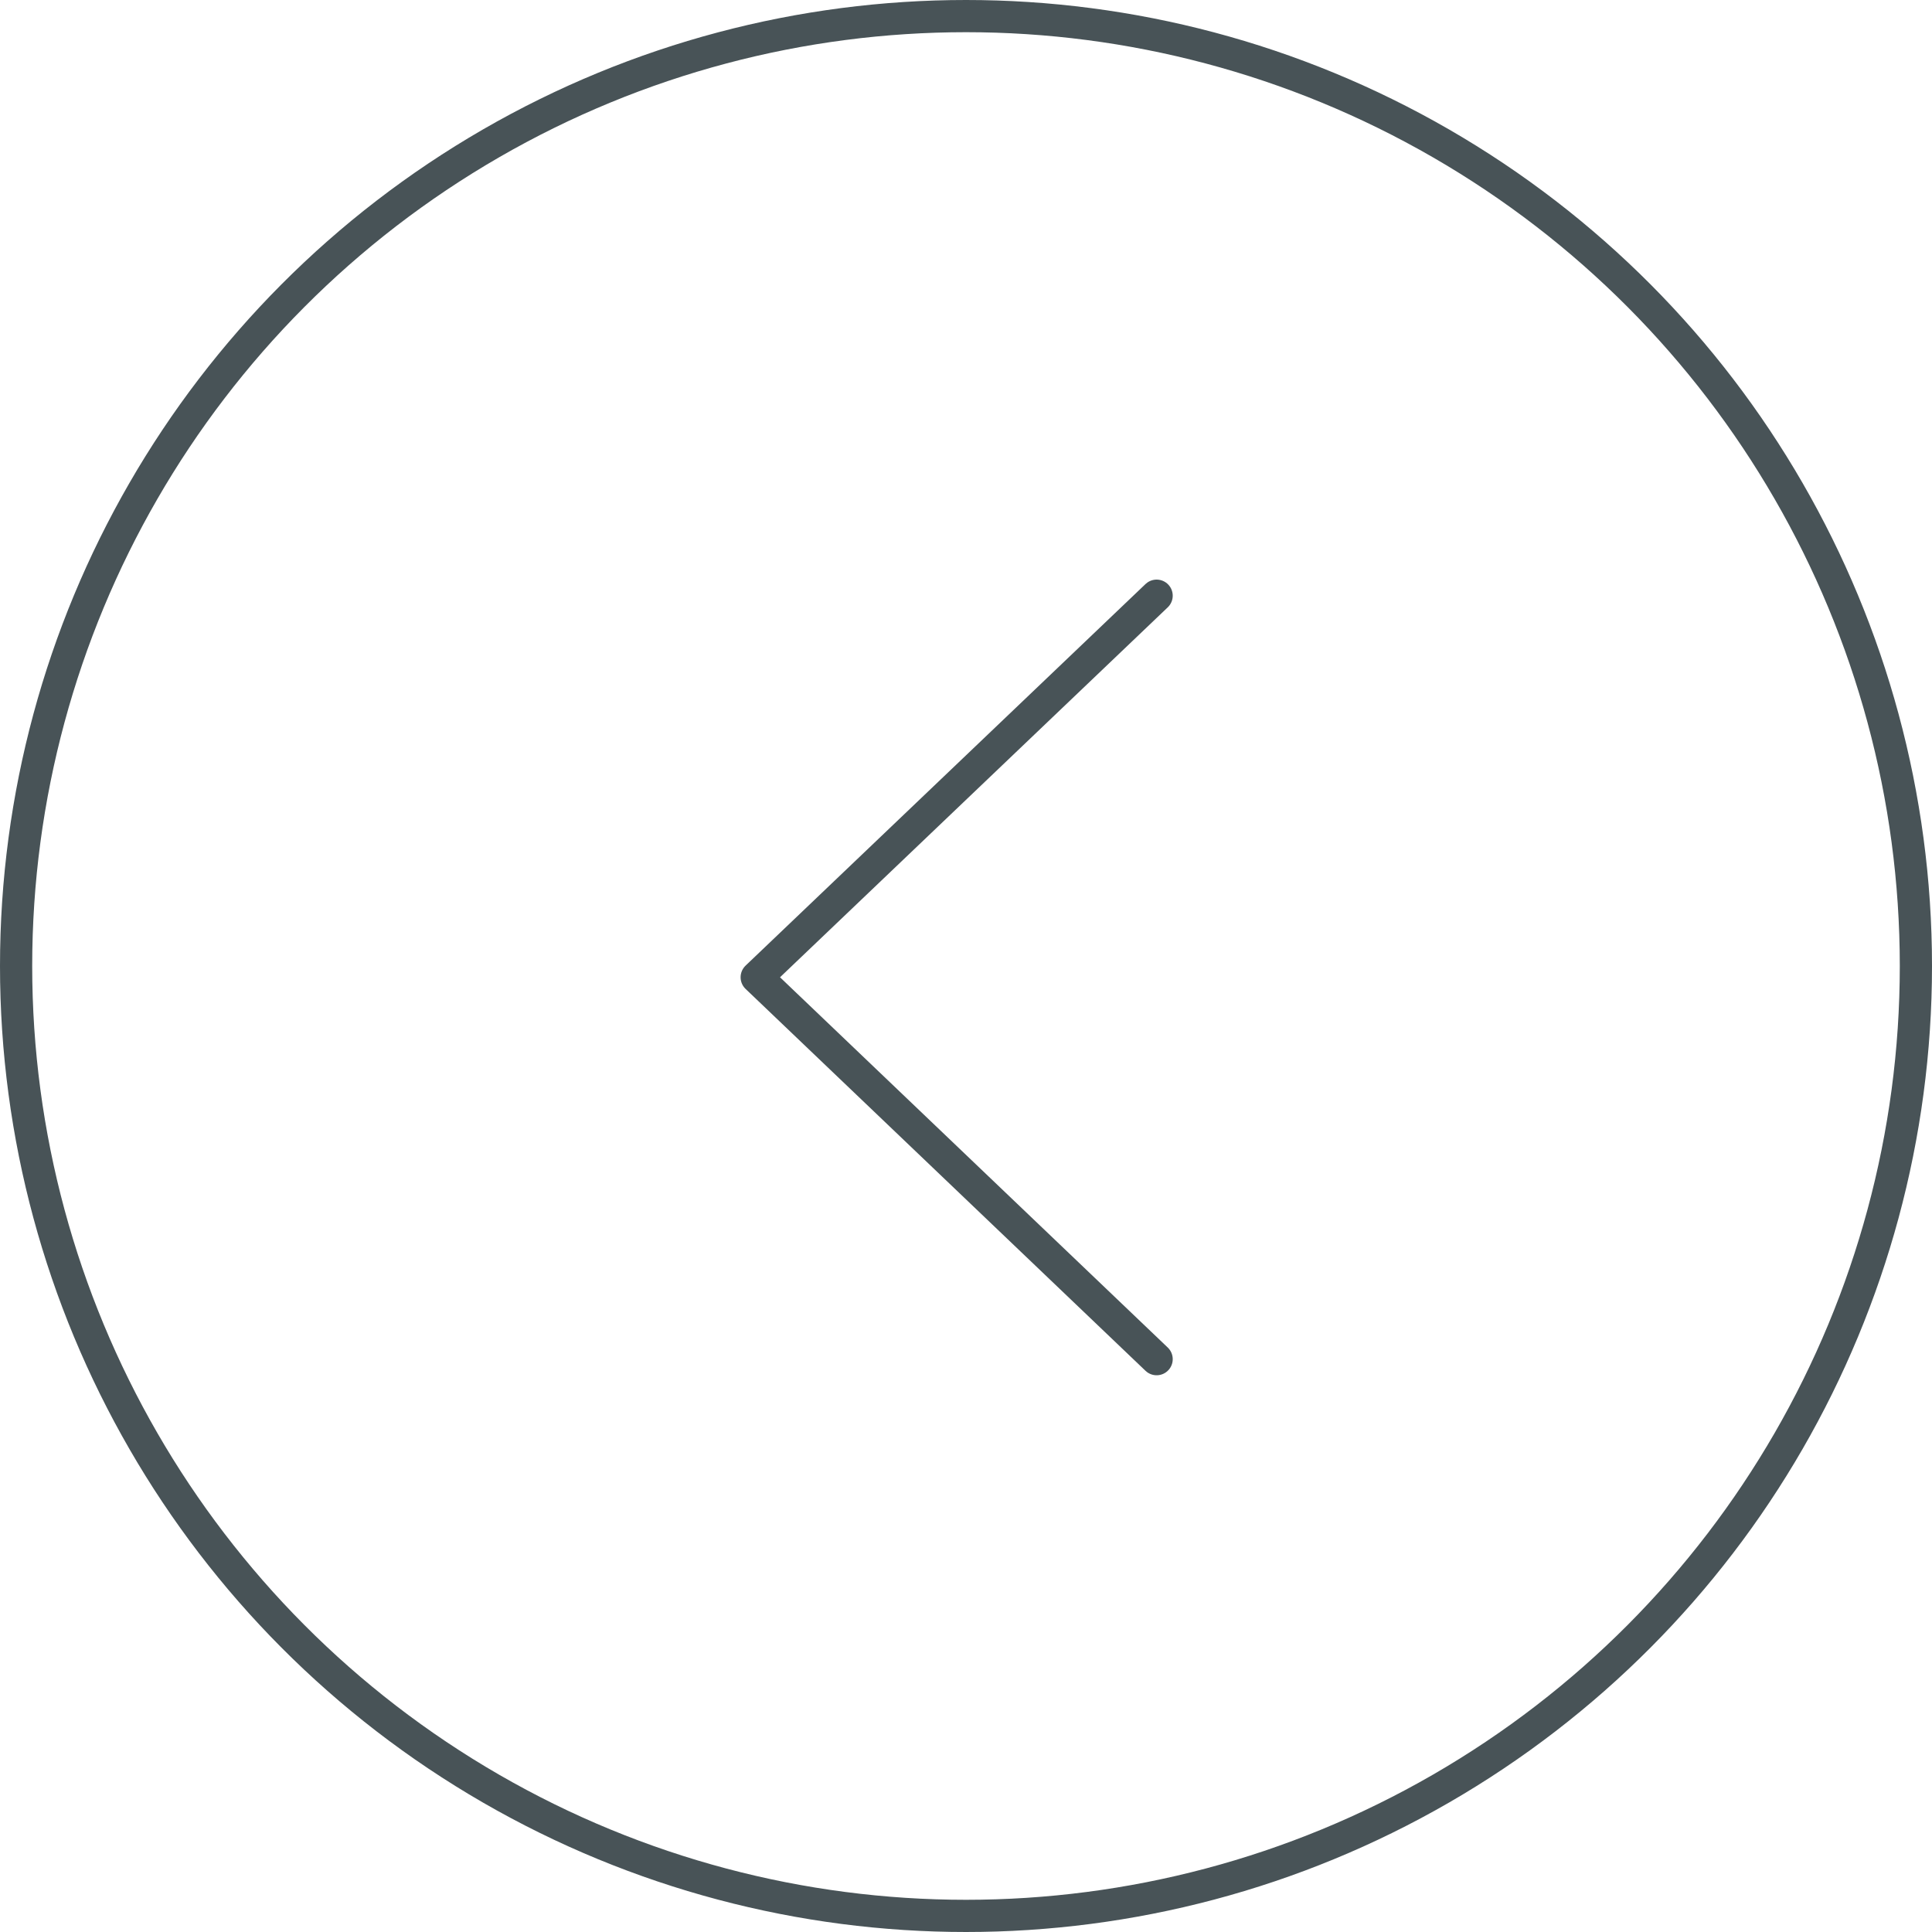<?xml version="1.0" encoding="UTF-8"?><svg id="_Шар_1" xmlns="http://www.w3.org/2000/svg" viewBox="0 0 60 60"><defs><style>.cls-1,.cls-2,.cls-3{fill:none;}.cls-2{stroke-linecap:round;stroke-linejoin:round;}.cls-2,.cls-3{stroke:#485357;}</style></defs><g id="_Сгруппировать_189"><g id="_Эллипс_292-2"><circle class="cls-1" cx="30" cy="30" r="30"/><circle class="cls-3" cx="30" cy="30" r="29.5"/></g><path id="_Объединение_13" class="cls-2" d="m23.5,30.35l12.42-11.85-12.42,11.85Zm12.42,11.86l-12.42-11.86,12.42,11.86Z"/></g></svg>